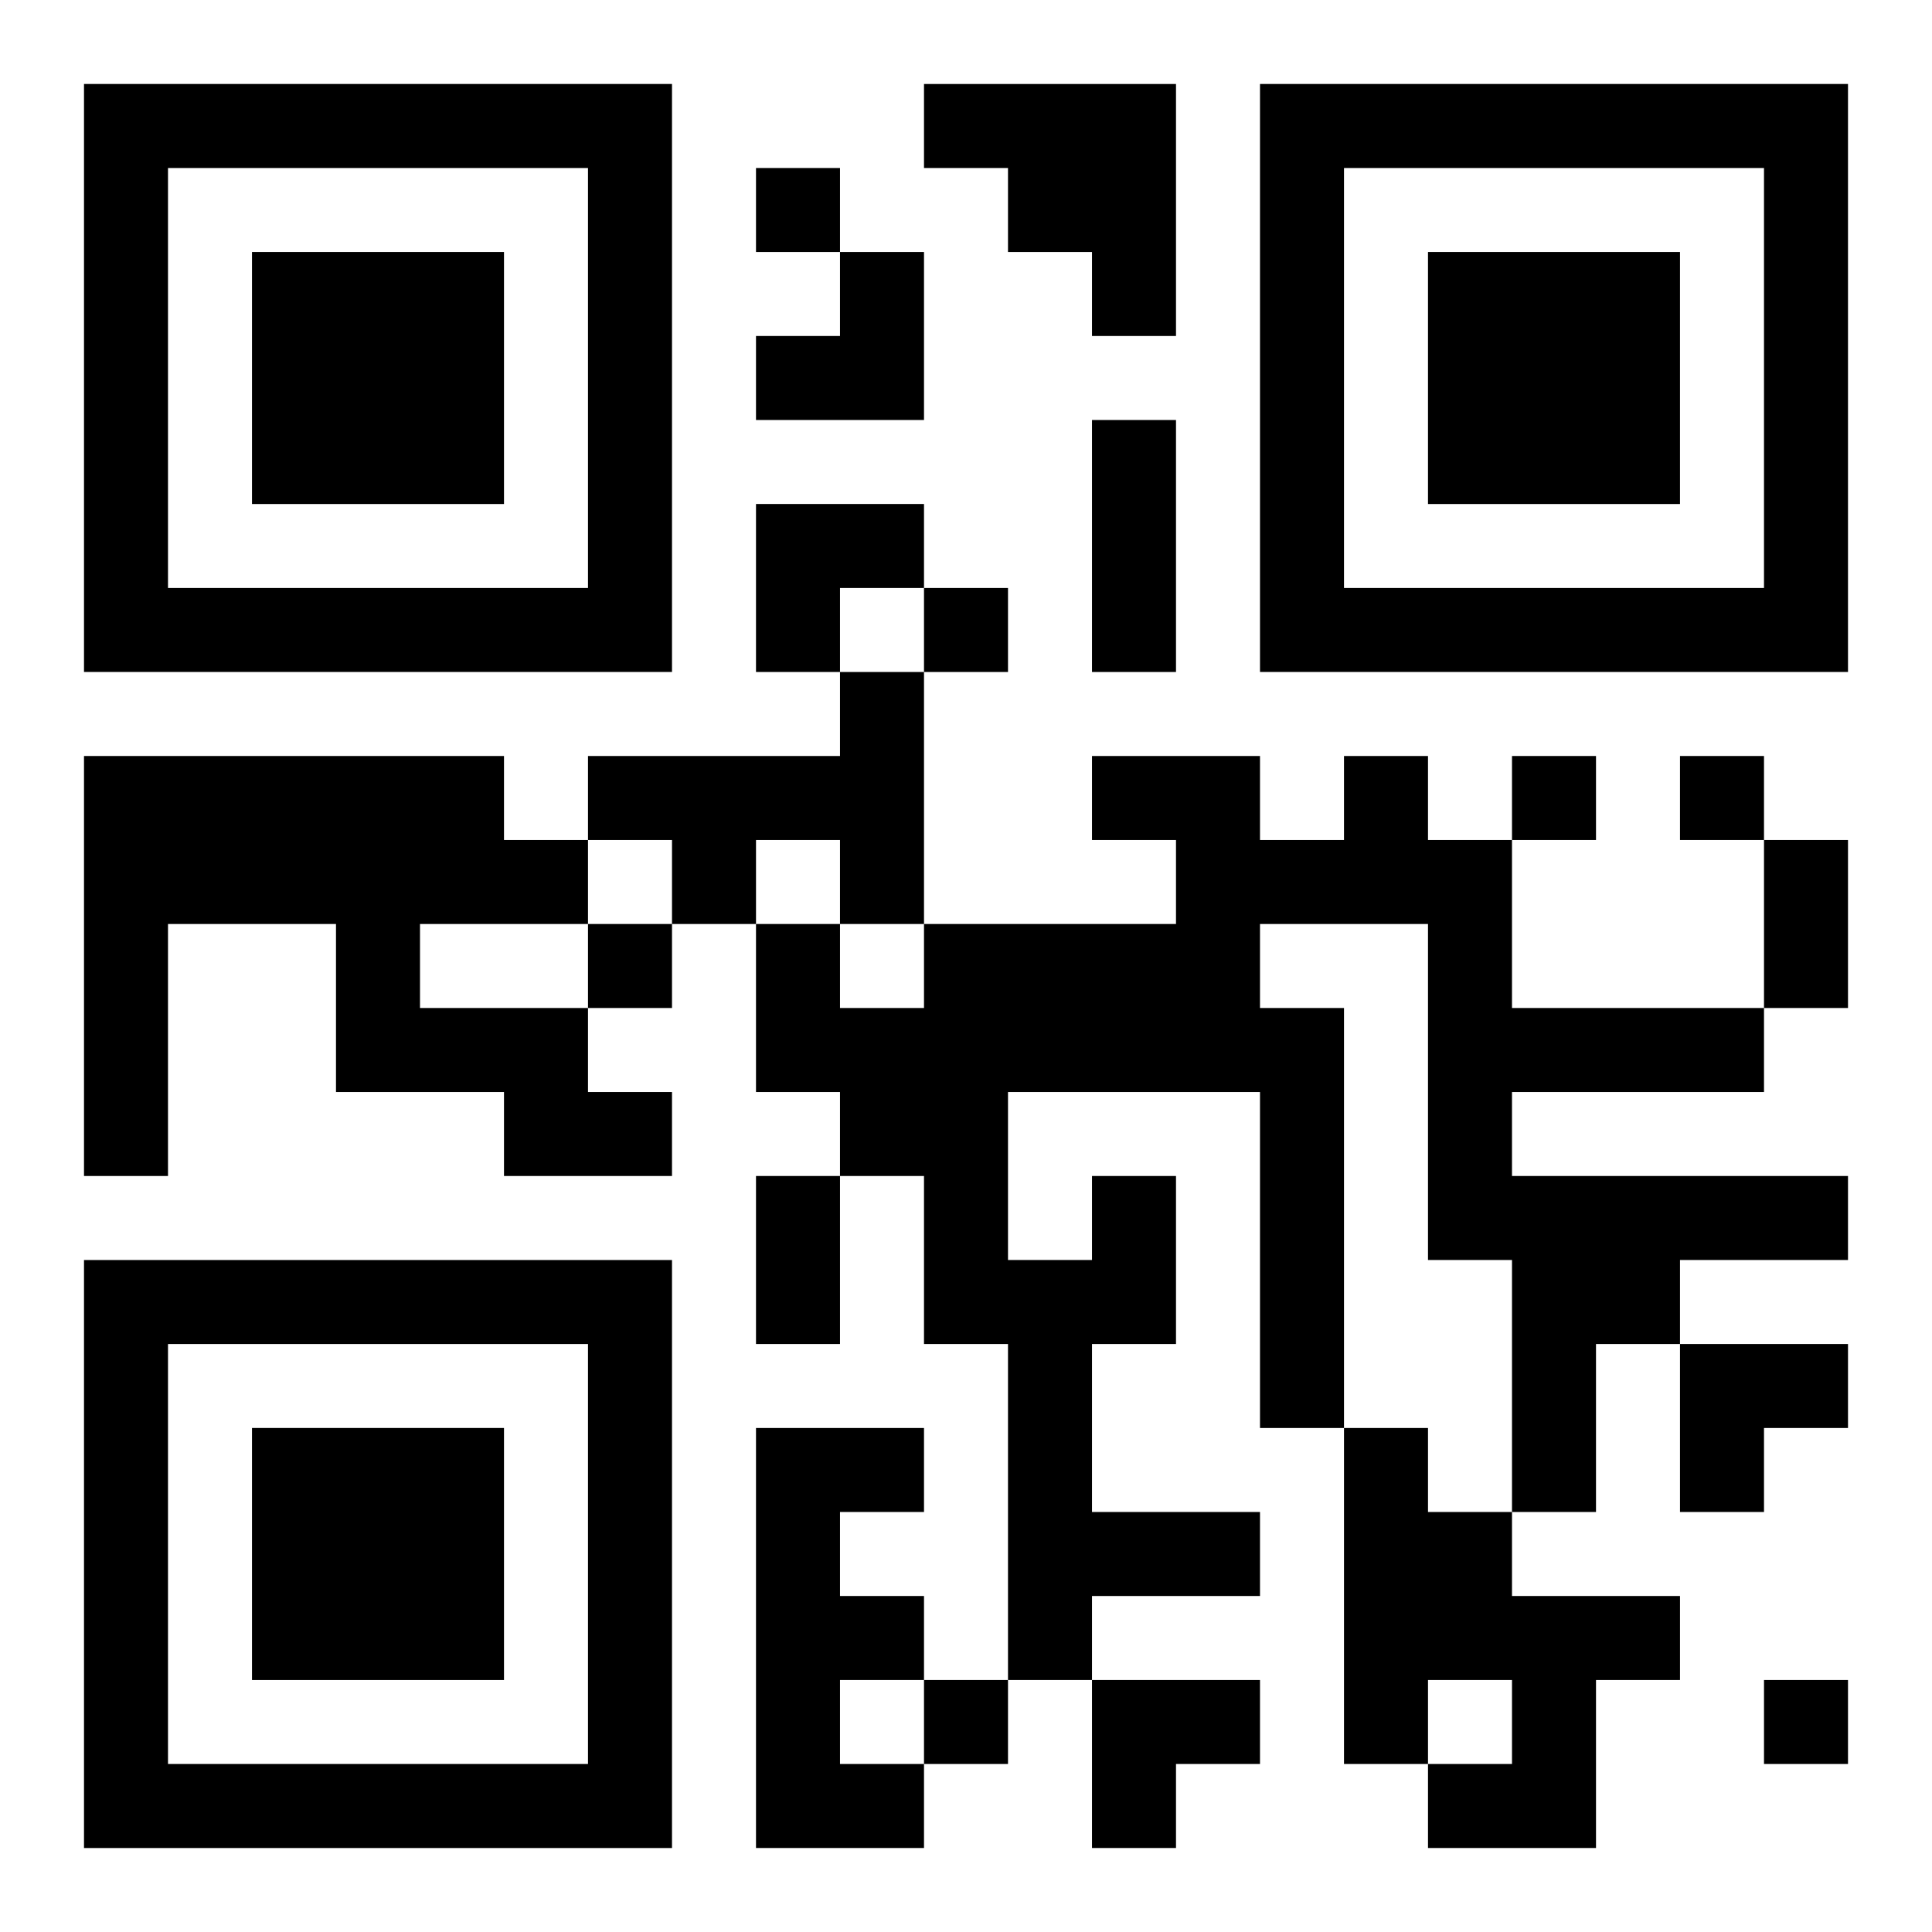 <?xml version="1.0" encoding="UTF-8"?>
<svg width="250" height="250" baseProfile="full" version="1.1" viewBox="-1 -1 23 23" xmlns="http://www.w3.org/2000/svg" xmlns:xlink="http://www.w3.org/1999/xlink"><symbol id="a"><path d="m0 7v7h7v-7h-7zm1 1h5v5h-5v-5zm1 1v3h3v-3h-3z"/></symbol><use y="-7" xlink:href="#a"/><use y="7" xlink:href="#a"/><use x="14" y="-7" xlink:href="#a"/><path d="m10 0h3v3h-1v-1h-1v-1h-1v-1m-1 7h1v3h-1v-1h-1v1h-1v-1h-1v-1h3v-1m-9 1h5v1h1v1h-2v1h2v1h1v1h-2v-1h-2v-2h-2v3h-1v-5m12 5h1v2h-1v2h2v1h-2v1h-1v-4h-1v-2h-1v-1h-1v-2h1v1h1v-1h3v-1h-1v-1h2v1h1v-1h1v1h1v2h3v1h-3v1h4v1h-2v1h-1v2h-1v-3h-1v-4h-2v1h1v5h-1v-4h-3v2h1v-1m-4 3h2v1h-1v1h1v1h-1v1h1v1h-2v-5m7 0h1v1h1v1h2v1h-1v2h-2v-1h1v-1h-1v1h-1v-4m-7-15v1h1v-1h-1m2 5v1h1v-1h-1m7 2v1h1v-1h-1m2 0v1h1v-1h-1m-13 2v1h1v-1h-1m4 9v1h1v-1h-1m10 0v1h1v-1h-1m-8-15h1v3h-1v-3m8 5h1v2h-1v-2m-12 4h1v2h-1v-2m0-11m1 0h1v2h-2v-1h1zm-1 3h2v1h-1v1h-1zm11 10h2v1h-1v1h-1zm-7 4h2v1h-1v1h-1z"/></svg>
